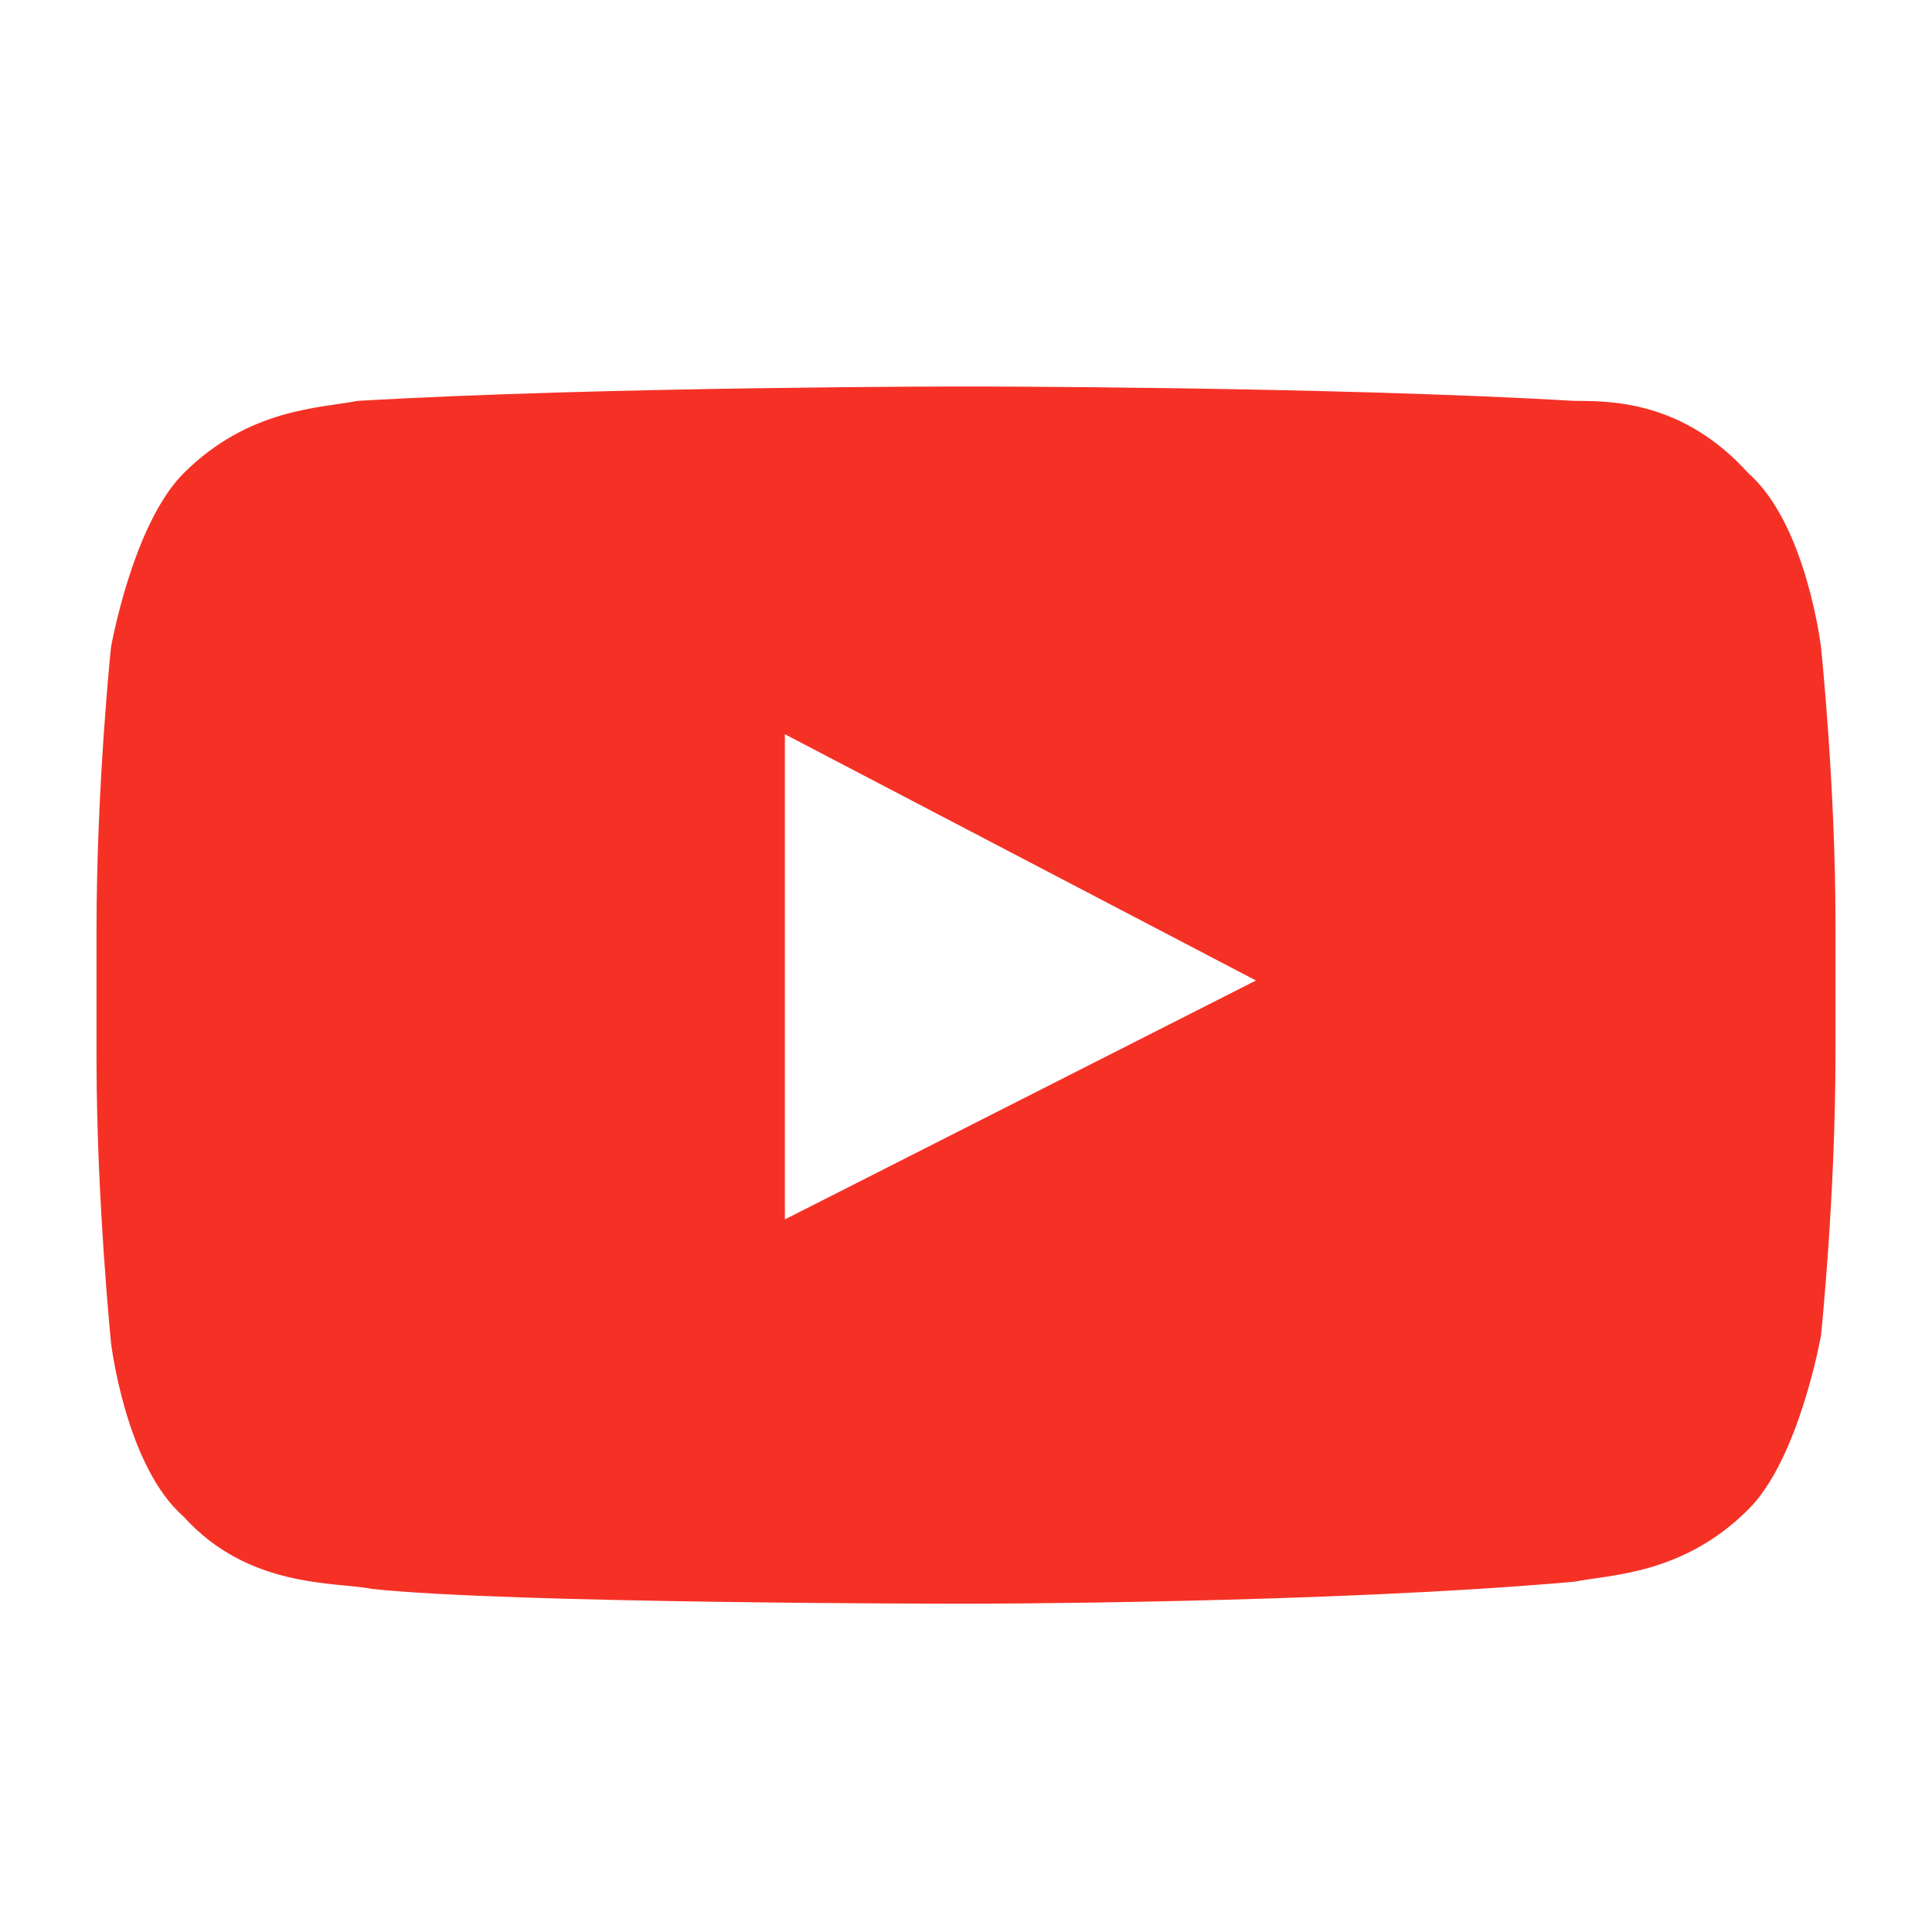 <?xml version="1.0" encoding="UTF-8"?>
<svg xmlns="http://www.w3.org/2000/svg" xmlns:xlink="http://www.w3.org/1999/xlink" width="24pt" height="24pt" viewBox="0 0 24 24" version="1.1">
<g id="surface1">
<path style=" stroke:none;fill-rule:nonzero;fill:rgb(96.078%,19.216%,14.902%);fill-opacity:1;" d="M 22.621 8.039 C 22.621 8.039 22.441 6.512 21.719 5.879 C 20.91 4.98 20.012 4.98 19.559 4.98 C 16.5 4.801 12 4.801 12 4.801 C 12 4.801 7.5 4.801 4.441 4.98 C 3.988 5.07 3.09 5.07 2.281 5.879 C 1.648 6.512 1.379 8.039 1.379 8.039 C 1.379 8.039 1.199 9.75 1.199 11.551 L 1.199 13.172 C 1.199 14.879 1.379 16.68 1.379 16.68 C 1.379 16.68 1.559 18.211 2.281 18.84 C 3.09 19.738 4.172 19.648 4.621 19.738 C 6.328 19.922 12 19.922 12 19.922 C 12 19.922 16.5 19.922 19.559 19.648 C 20.012 19.559 20.91 19.559 21.719 18.75 C 22.352 18.121 22.621 16.59 22.621 16.59 C 22.621 16.59 22.801 14.879 22.801 13.078 L 22.801 11.461 C 22.801 9.75 22.621 8.039 22.621 8.039 Z M 9.75 15.148 L 9.75 9.121 L 15.602 12.18 Z M 9.75 15.148 "/>
</g>
</svg>
